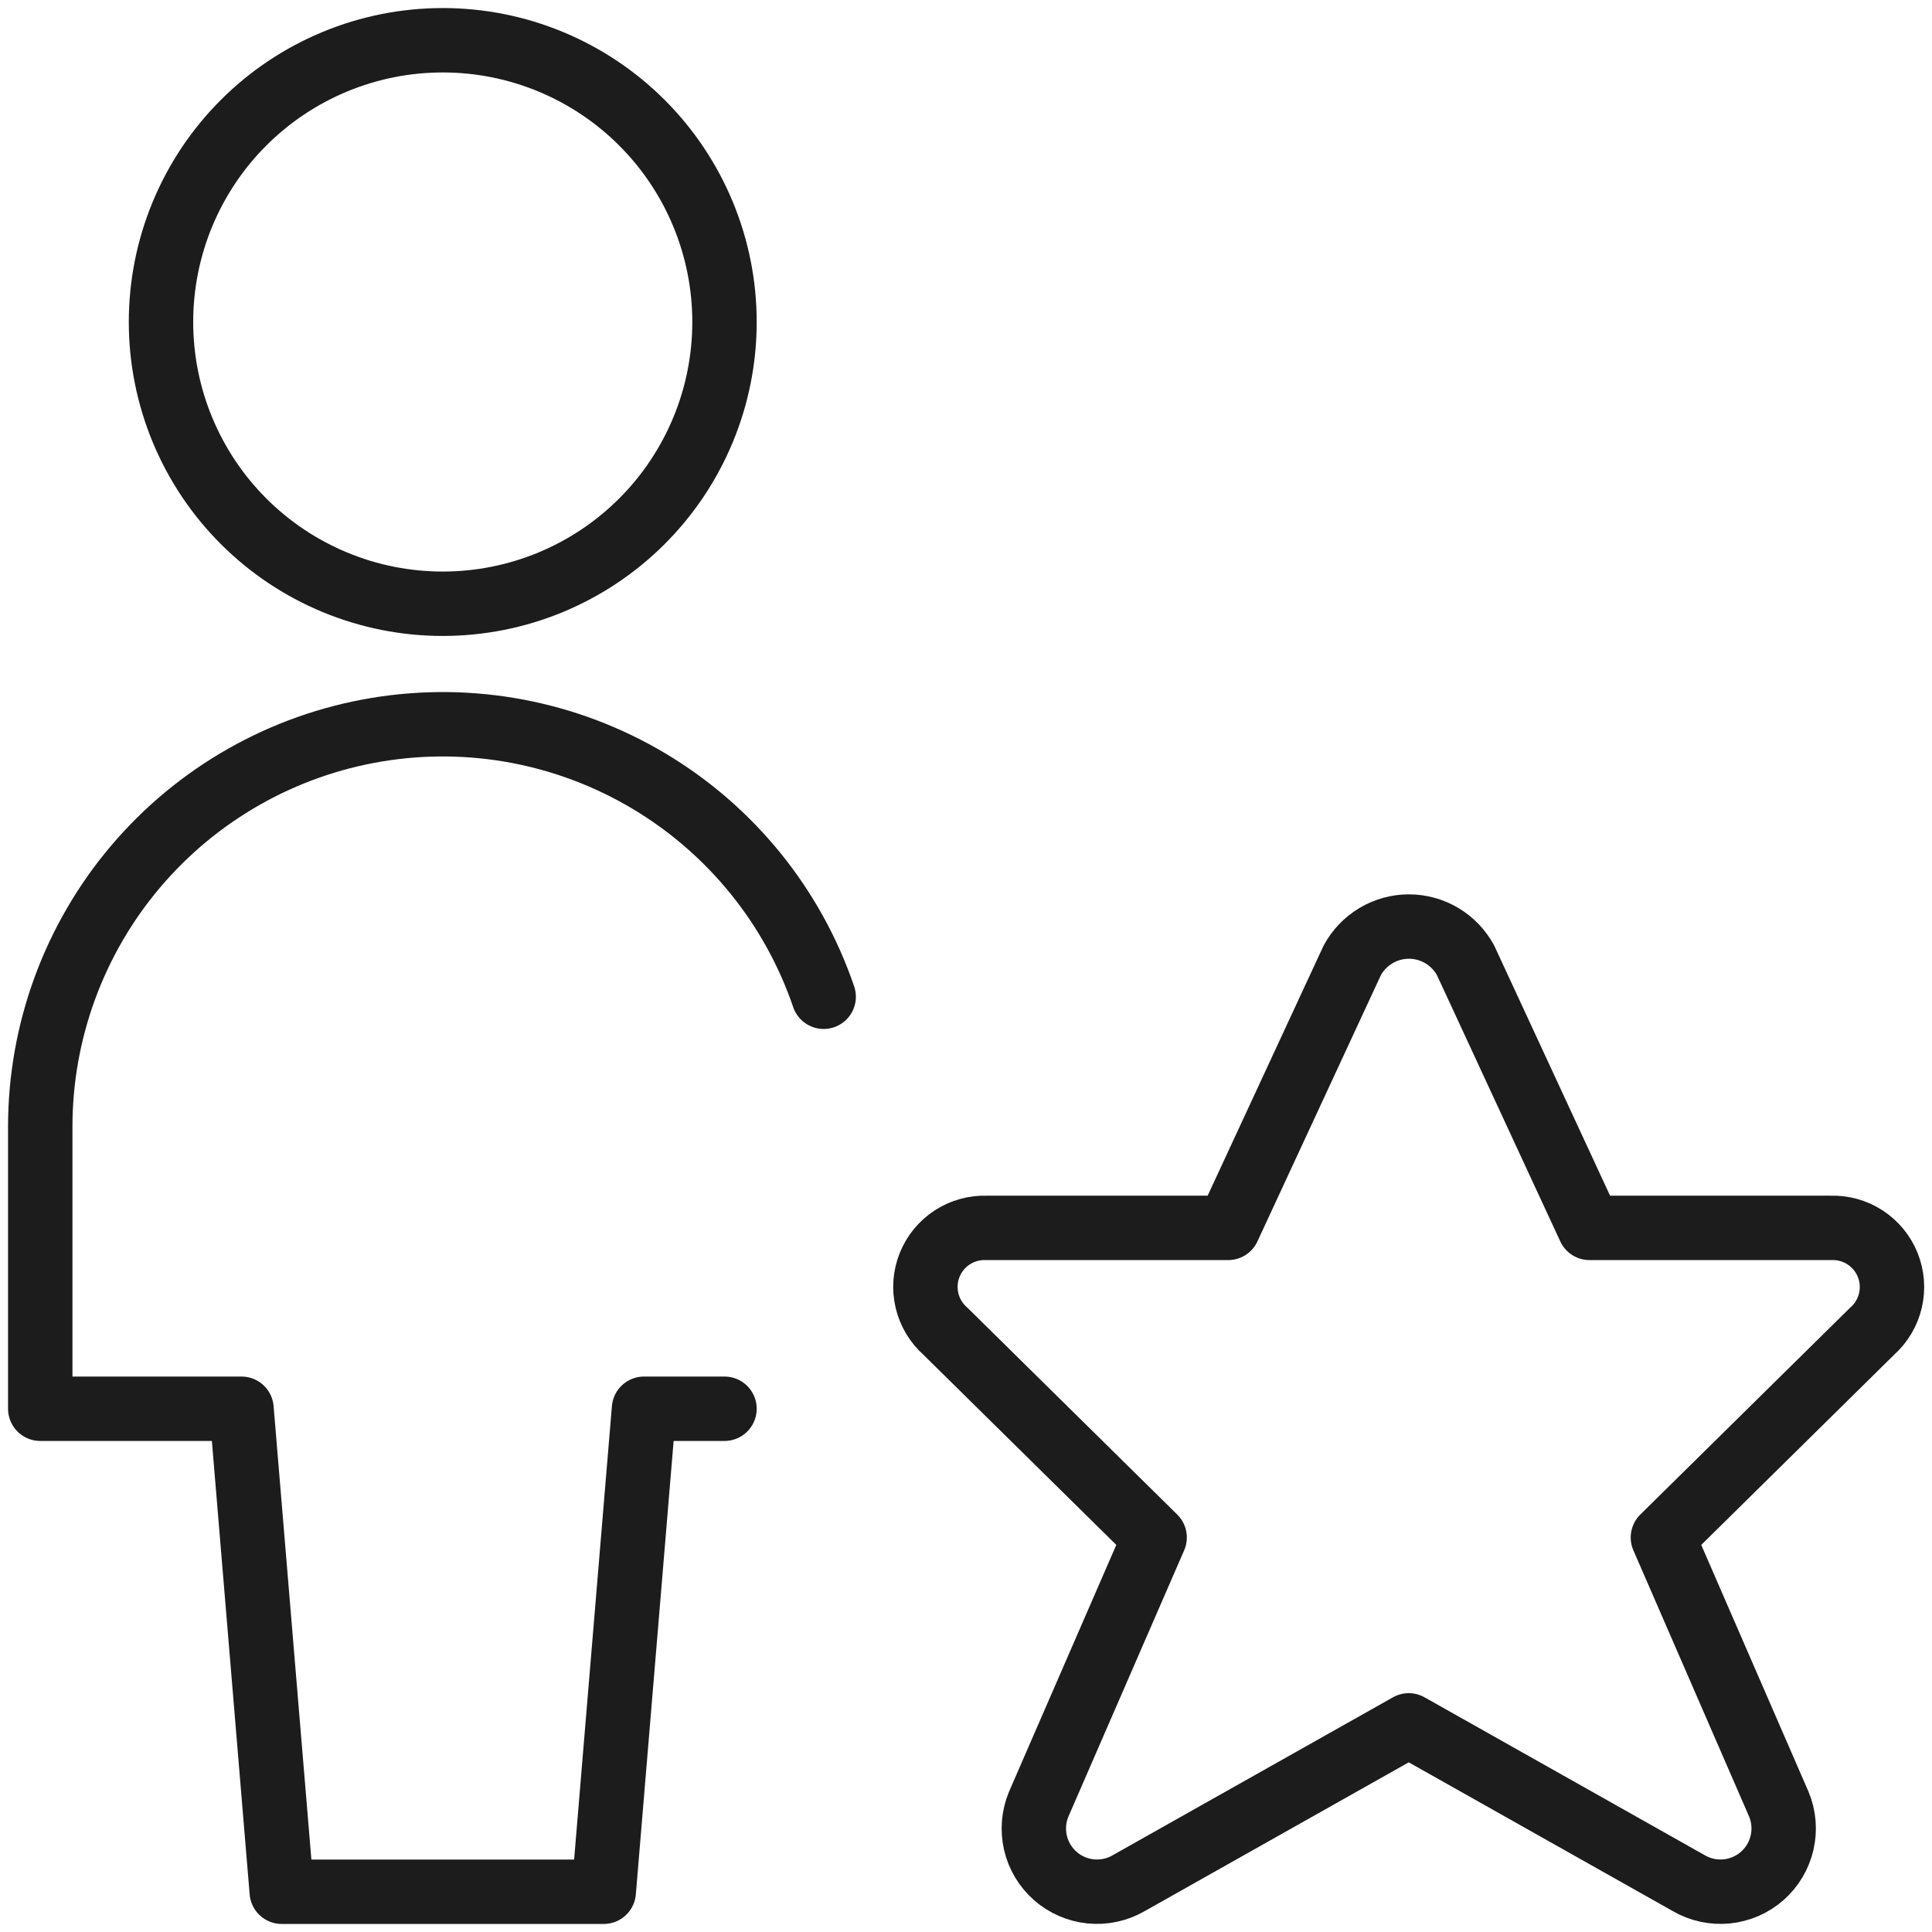 <?xml version="1.0" encoding="UTF-8"?> <svg xmlns="http://www.w3.org/2000/svg" width="60" height="60" viewBox="0 0 60 60" fill="none"><g clip-path="url(#clip0_8686_4087)"><path d="M25.58 30.955C24.624 28.152 22.703 25.78 20.161 24.262C17.619 22.743 14.621 22.176 11.7 22.662C8.779 23.147 6.125 24.654 4.211 26.913C2.298 29.173 1.248 32.039 1.25 35V43.75H7.5L8.75 58.75H18.75L20 43.75H22.5" stroke="#1C1C1C" stroke-width="2" stroke-linecap="round" stroke-linejoin="round"></path><path d="M5 10C5 11.149 5.226 12.287 5.666 13.348C6.106 14.41 6.75 15.375 7.563 16.187C8.375 17 9.34 17.644 10.402 18.084C11.463 18.524 12.601 18.75 13.75 18.75C14.899 18.75 16.037 18.524 17.099 18.084C18.16 17.644 19.125 17 19.937 16.187C20.75 15.375 21.394 14.41 21.834 13.348C22.274 12.287 22.5 11.149 22.5 10C22.5 8.851 22.274 7.713 21.834 6.652C21.394 5.59 20.75 4.625 19.937 3.813C19.125 3 18.16 2.356 17.099 1.916C16.037 1.476 14.899 1.25 13.75 1.25C12.601 1.25 11.463 1.476 10.402 1.916C9.34 2.356 8.375 3 7.563 3.813C6.75 4.625 6.106 5.59 5.666 6.652C5.226 7.713 5 8.851 5 10Z" stroke="#1C1C1C" stroke-width="2" stroke-linecap="round" stroke-linejoin="round"></path><path d="M45.515 29.825L49.363 38.133H56.85C57.228 38.119 57.602 38.221 57.919 38.427C58.236 38.633 58.483 38.931 58.624 39.282C58.765 39.633 58.795 40.019 58.709 40.388C58.623 40.756 58.425 41.089 58.143 41.34L51.643 47.748L55.243 56.03C55.401 56.409 55.436 56.828 55.343 57.228C55.251 57.628 55.035 57.989 54.727 58.26C54.419 58.531 54.033 58.698 53.625 58.739C53.217 58.779 52.806 58.691 52.45 58.485L43.75 53.583L35.05 58.485C34.695 58.691 34.284 58.779 33.875 58.739C33.467 58.698 33.081 58.531 32.773 58.26C32.465 57.989 32.249 57.628 32.157 57.228C32.065 56.828 32.1 56.409 32.258 56.03L35.858 47.748L29.358 41.34C29.075 41.09 28.876 40.758 28.789 40.389C28.701 40.021 28.73 39.635 28.871 39.284C29.012 38.933 29.257 38.634 29.574 38.428C29.892 38.222 30.265 38.119 30.643 38.133H38.143L41.995 29.825C42.167 29.508 42.421 29.243 42.73 29.058C43.04 28.873 43.394 28.775 43.755 28.775C44.116 28.775 44.47 28.873 44.78 29.058C45.09 29.243 45.344 29.508 45.515 29.825Z" stroke="#1C1C1C" stroke-width="2" stroke-linecap="round" stroke-linejoin="round"></path></g><defs><clipPath id="clip0_8686_4087"><rect width="60" height="60" fill="white"></rect></clipPath></defs></svg> 